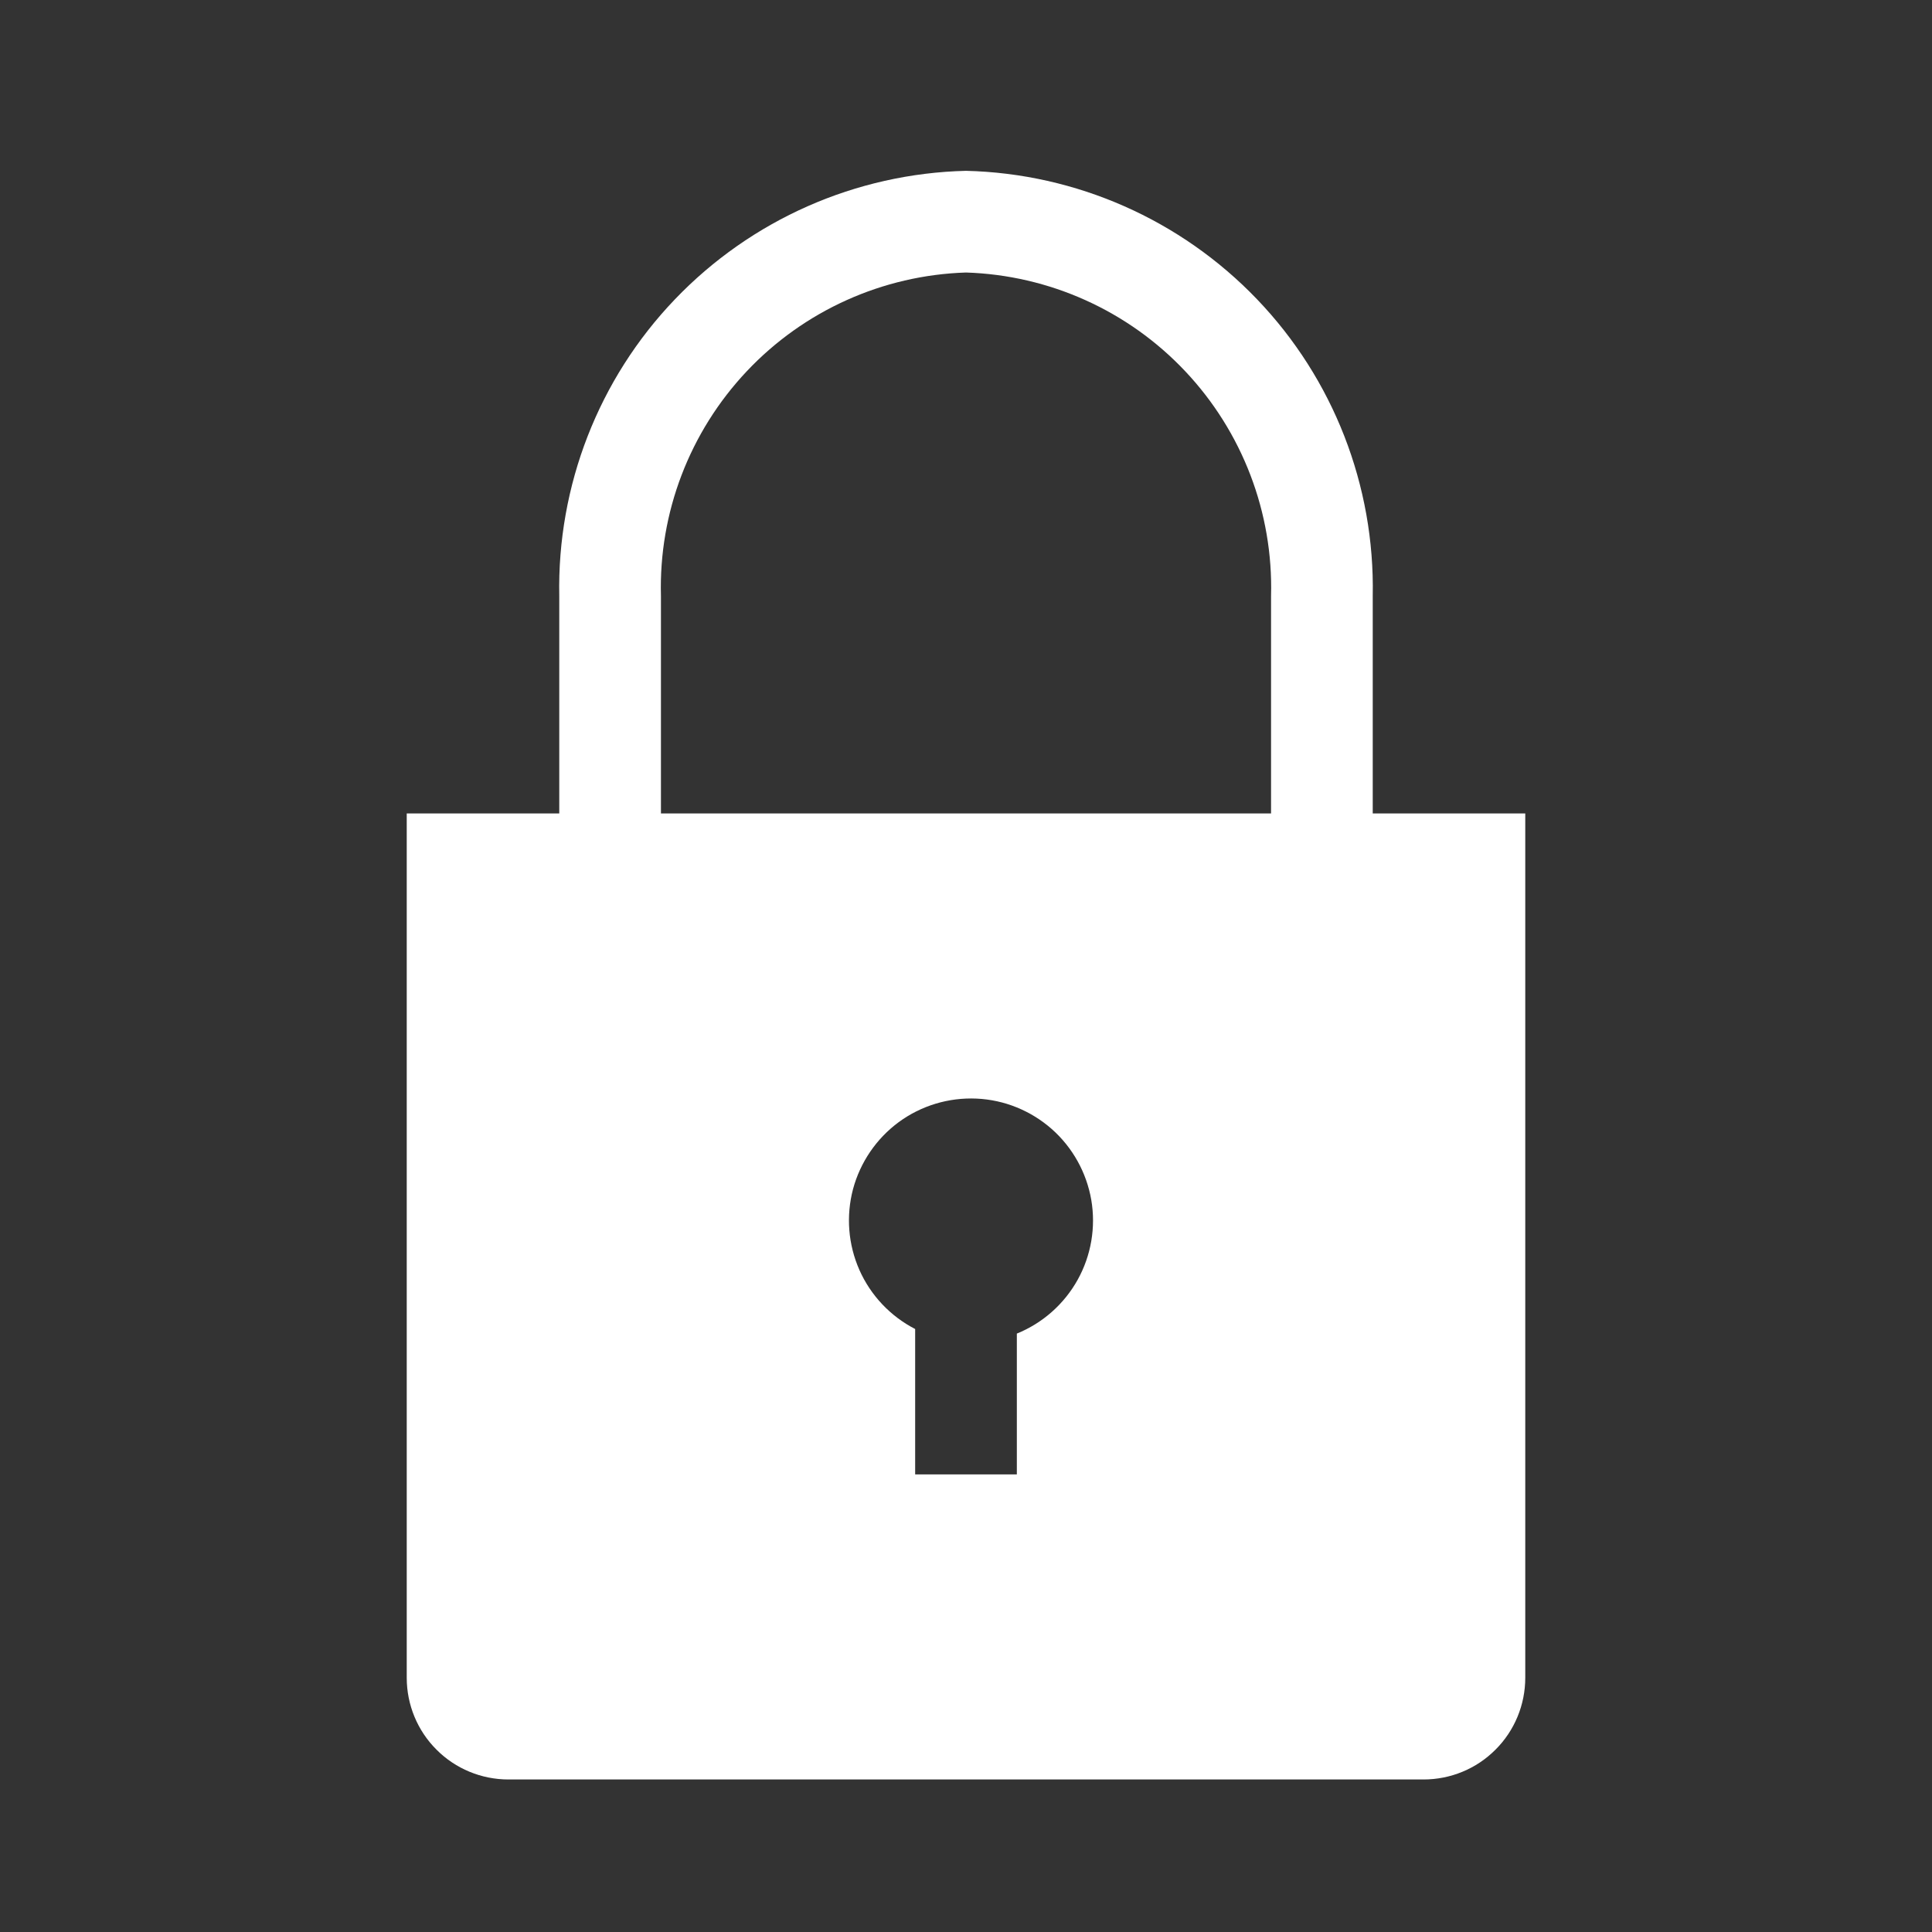 <svg width="19" height="19" viewBox="0 0 19 19" fill="none" xmlns="http://www.w3.org/2000/svg">
<rect x="0" y="0" width="19" height="19" fill="#333333" stroke="none"/>
<g id="clarity:lock-solid" clip-path="url(#clip0_3591_868)">
<path id="Vector" d="M13.5 8V5.86C13.521 4.776 13.113 3.727 12.363 2.944C11.613 2.161 10.584 1.706 9.5 1.68C8.416 1.706 7.387 2.161 6.637 2.944C5.887 3.727 5.479 4.776 5.5 5.86V8H4V16.5C4 16.765 4.105 17.02 4.293 17.207C4.48 17.395 4.735 17.5 5 17.5H14C14.265 17.5 14.52 17.395 14.707 17.207C14.895 17.02 15 16.765 15 16.5V8H13.5ZM10 13.115V14.5H9V13.07C8.757 12.945 8.563 12.74 8.452 12.49C8.341 12.239 8.319 11.959 8.389 11.694C8.46 11.43 8.619 11.197 8.839 11.035C9.06 10.873 9.329 10.792 9.603 10.804C9.876 10.816 10.137 10.922 10.343 11.103C10.548 11.284 10.685 11.53 10.732 11.8C10.778 12.069 10.731 12.347 10.598 12.586C10.465 12.825 10.254 13.012 10 13.115ZM12.5 8H6.5V5.86C6.478 5.041 6.782 4.247 7.344 3.651C7.906 3.055 8.681 2.706 9.5 2.68C10.319 2.706 11.094 3.055 11.656 3.651C12.218 4.247 12.522 5.041 12.5 5.86V8Z" fill="white"/>
</g>
<defs>
<clipPath id="clip0_3591_868">
<rect width="18" height="18" fill="white" transform="translate(0.5 0.5)"/>
</clipPath>
</defs>
</svg>
